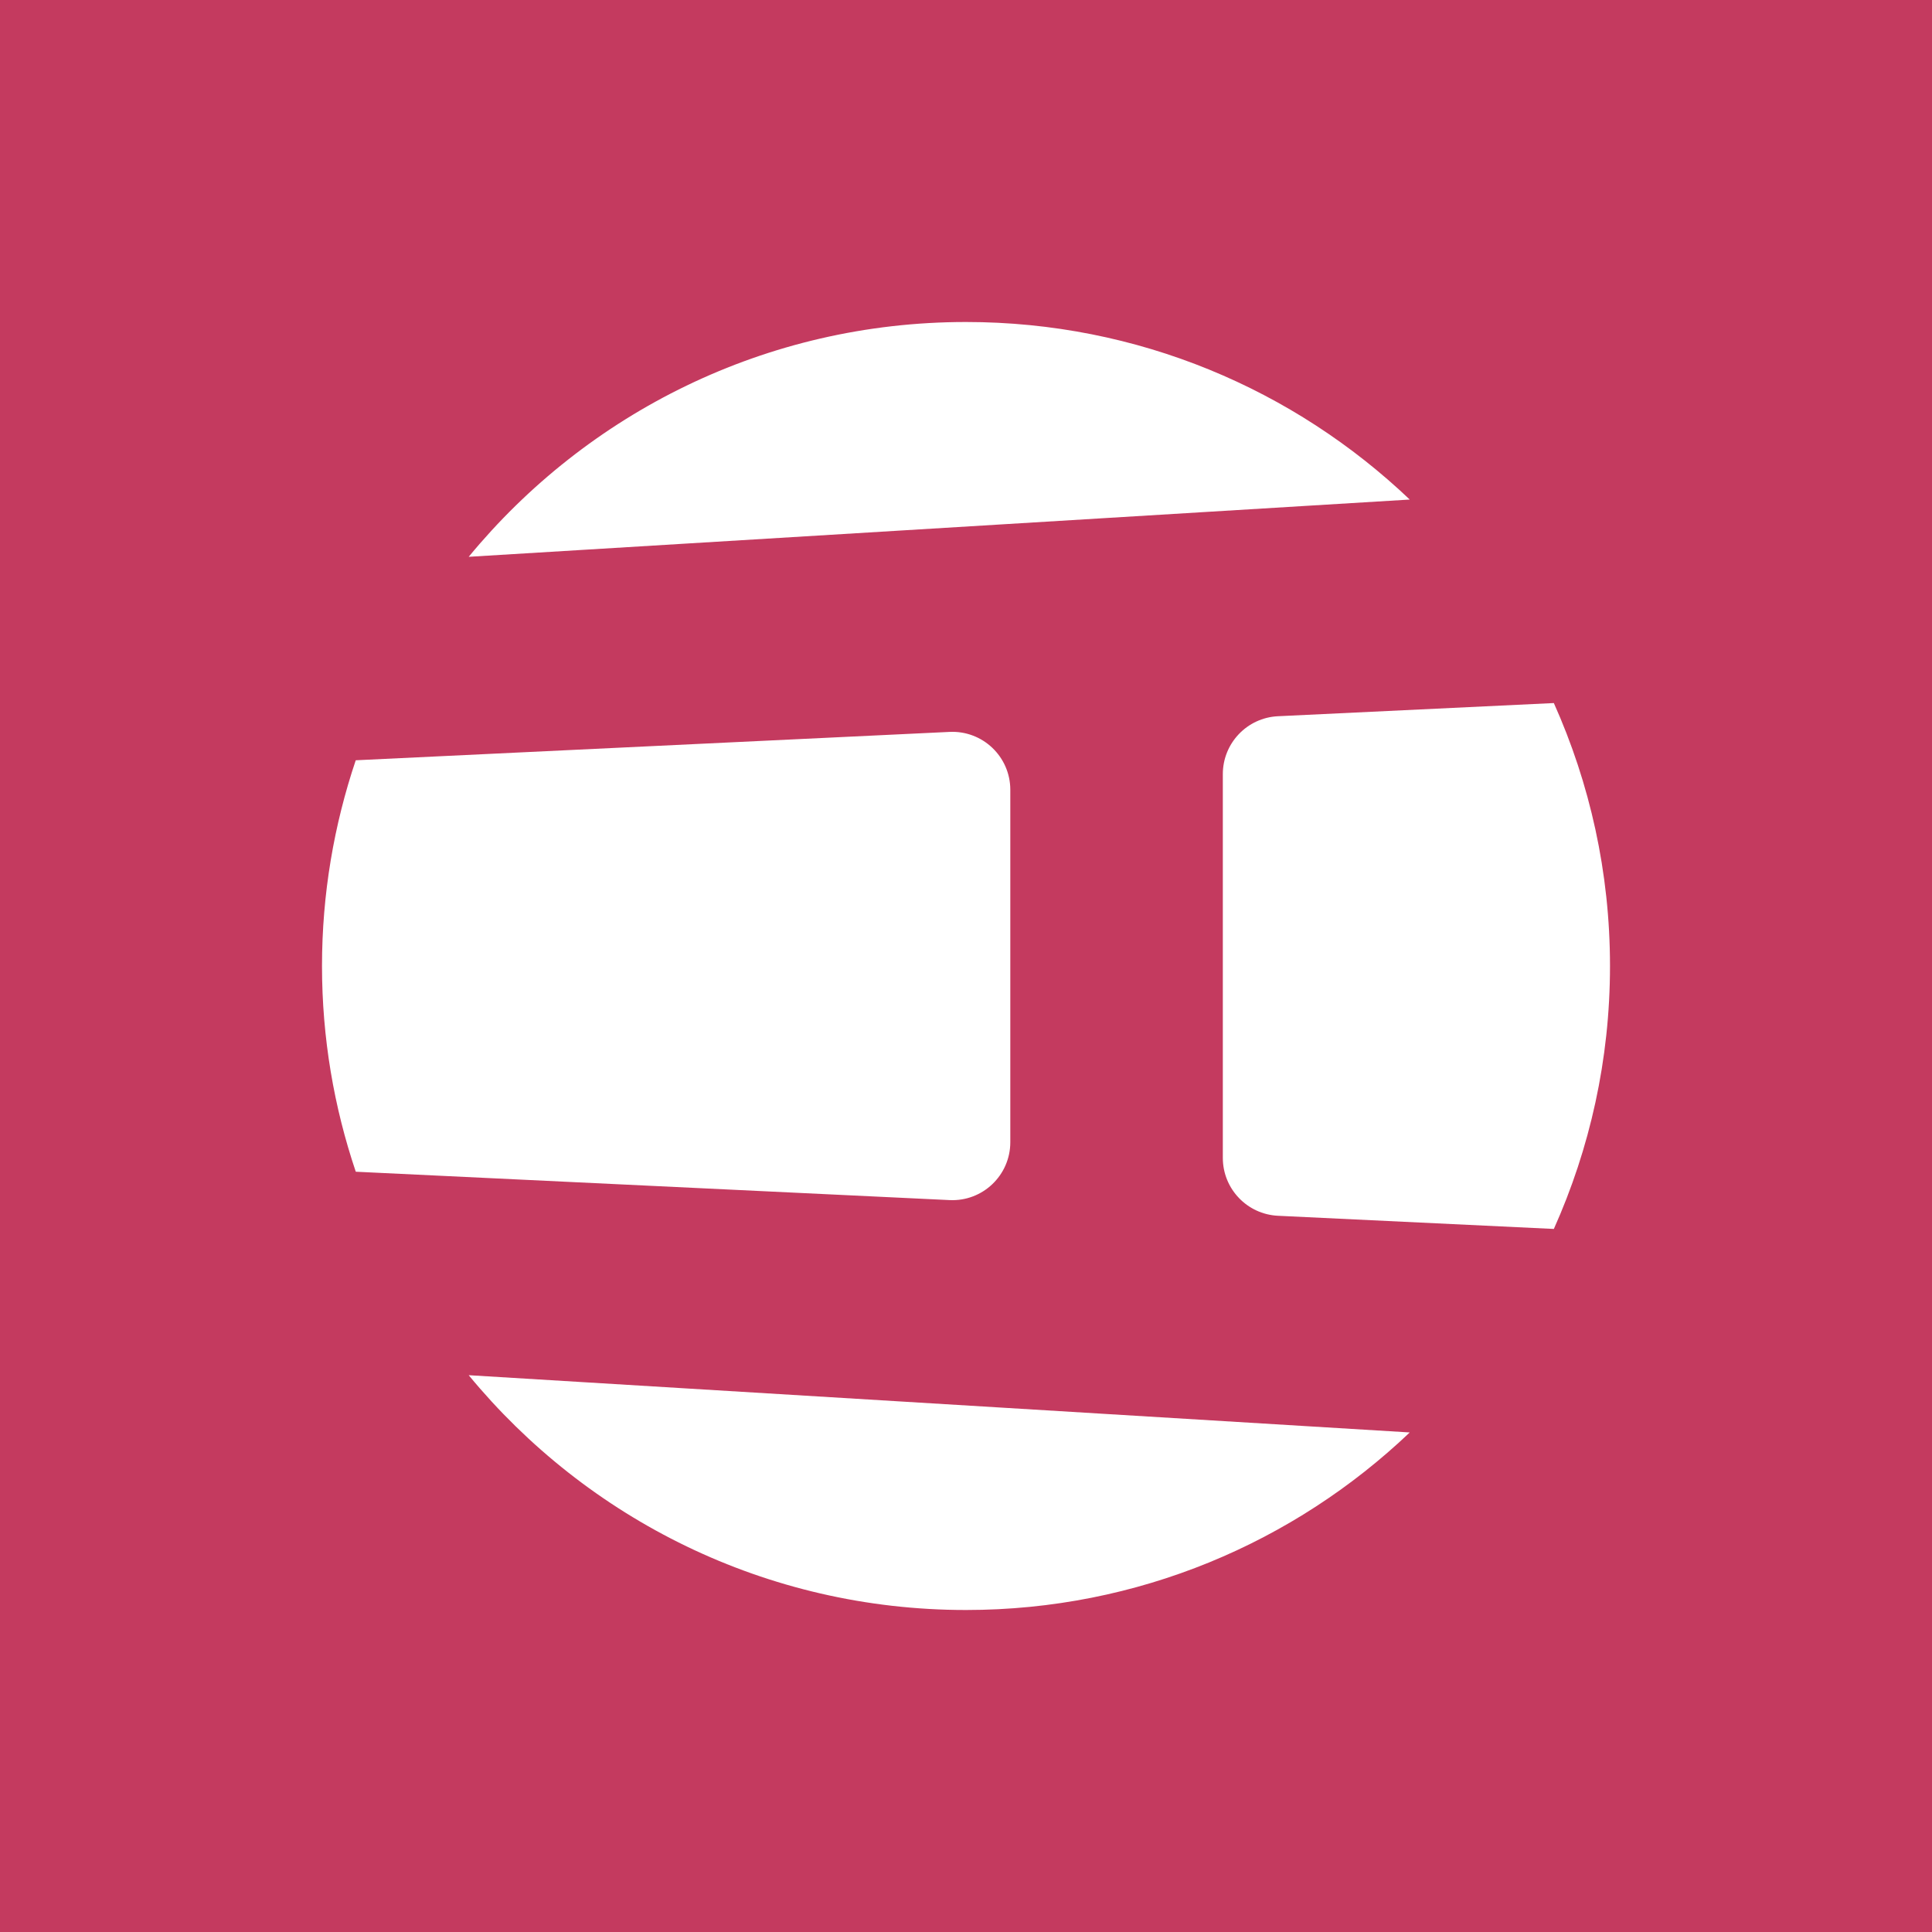 <?xml version="1.0" encoding="utf-8"?>
<!-- Generator: Adobe Illustrator 28.0.0, SVG Export Plug-In . SVG Version: 6.00 Build 0)  -->
<svg version="1.1" id="Layer_1" xmlns="http://www.w3.org/2000/svg" xmlns:xlink="http://www.w3.org/1999/xlink" x="0px" y="0px"
	 width="60px" height="60px" viewBox="0 0 60 60" style="enable-background:new 0 0 60 60;" xml:space="preserve">
<g>
	<path style="fill:#C43A5F;" d="M0,0v60h60V0H0z"/>
	<path style="fill:#FFFFFF;" d="M31.376,35.472V24.528c0-1.028-0.859-1.847-1.886-1.798
		l-18.442,0.881C10.372,25.618,10,27.765,10,30s0.372,4.382,1.049,6.389
		l18.442,0.881C30.517,37.319,31.376,36.5,31.376,35.472z"/>
	<path style="fill:#FFFFFF;" d="M37.976,24.041v11.918c0,0.961,0.754,1.752,1.714,1.798
		l8.566,0.409C49.373,35.672,50,32.91,50,30s-0.627-5.672-1.744-8.166
		l-8.566,0.409C38.73,22.289,37.976,23.08,37.976,24.041z"/>
	<path style="fill:#FFFFFF;" d="M30,50c5.343,0,10.194-2.1,13.781-5.514l-29.225-1.778
		C18.225,47.161,23.781,50,30,50z"/>
	<path style="fill:#FFFFFF;" d="M30,10c-6.219,0-11.775,2.839-15.444,7.292L43.781,15.514
		C40.194,12.1,35.343,10,30,10z"/>
</g>
<g>
</g>
<g>
</g>
<g>
</g>
<g>
</g>
<g>
</g>
<g>
</g>
<g>
</g>
<g>
</g>
<g>
</g>
<g>
</g>
<g>
</g>
<g>
</g>
<g>
</g>
<g>
</g>
<g>
</g>
</svg>
